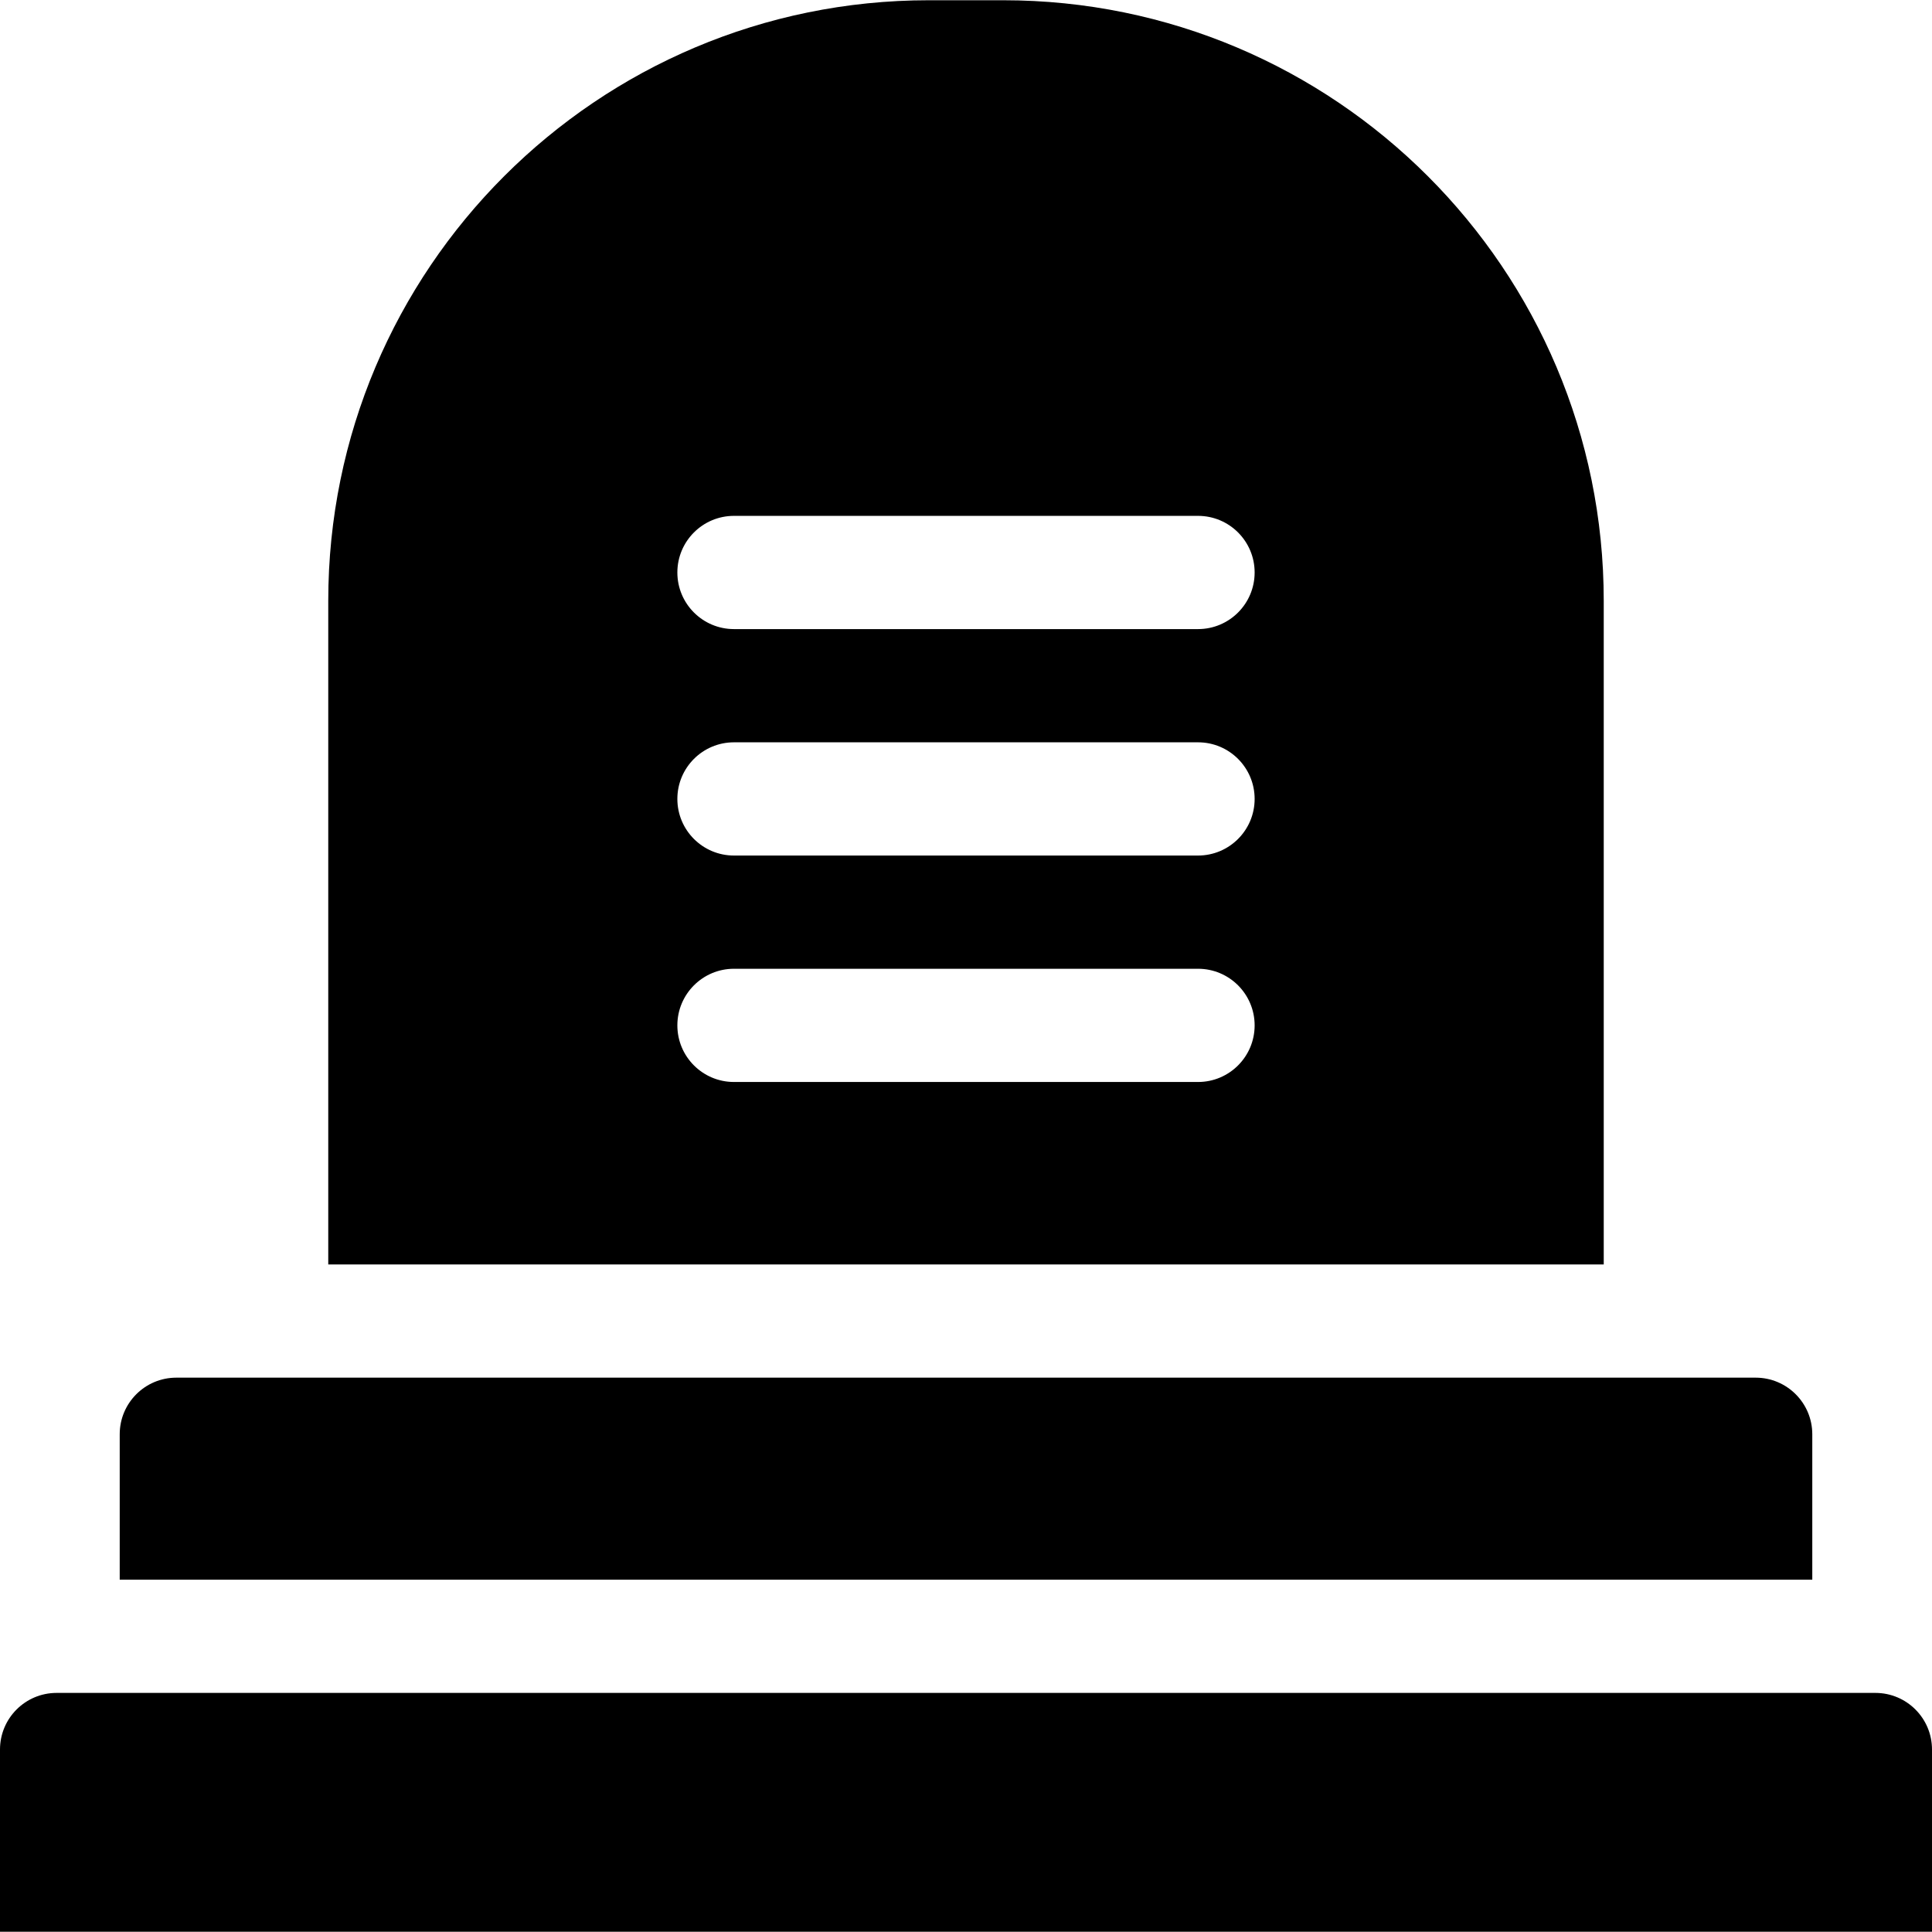 <?xml version="1.0" encoding="UTF-8"?>
<svg xmlns="http://www.w3.org/2000/svg" id="Capa_1" height="512" viewBox="0 0 511.904 511.904" width="512">
  <g>
    <path d="m265.783.064h-19.663c-87.893 0-159.145 71.252-159.145 159.145v175.818h337.953v-175.818c0-87.894-71.251-159.145-159.145-159.145zm51.646 286.621h-122.955c-8.284 0-15-6.716-15-15s6.716-15 15-15h122.955c8.284 0 15 6.716 15 15s-6.715 15-15 15zm0-60h-122.955c-8.284 0-15-6.716-15-15s6.716-15 15-15h122.955c8.284 0 15 6.716 15 15s-6.715 15-15 15zm0-60h-122.955c-8.284 0-15-6.716-15-15s6.716-15 15-15h122.955c8.284 0 15 6.716 15 15s-6.715 15-15 15z"></path>
    <path d="m480.184 418.555v-38.529c0-8.284-6.716-15-15-15h-418.464c-8.284 0-15 6.716-15 15v38.529z"></path>
    <path d="m511.904 511.84h-511.904v-48.285c0-8.284 6.716-15 15-15h481.904c8.284 0 15 6.716 15 15z"></path>
  </g>
</svg>
